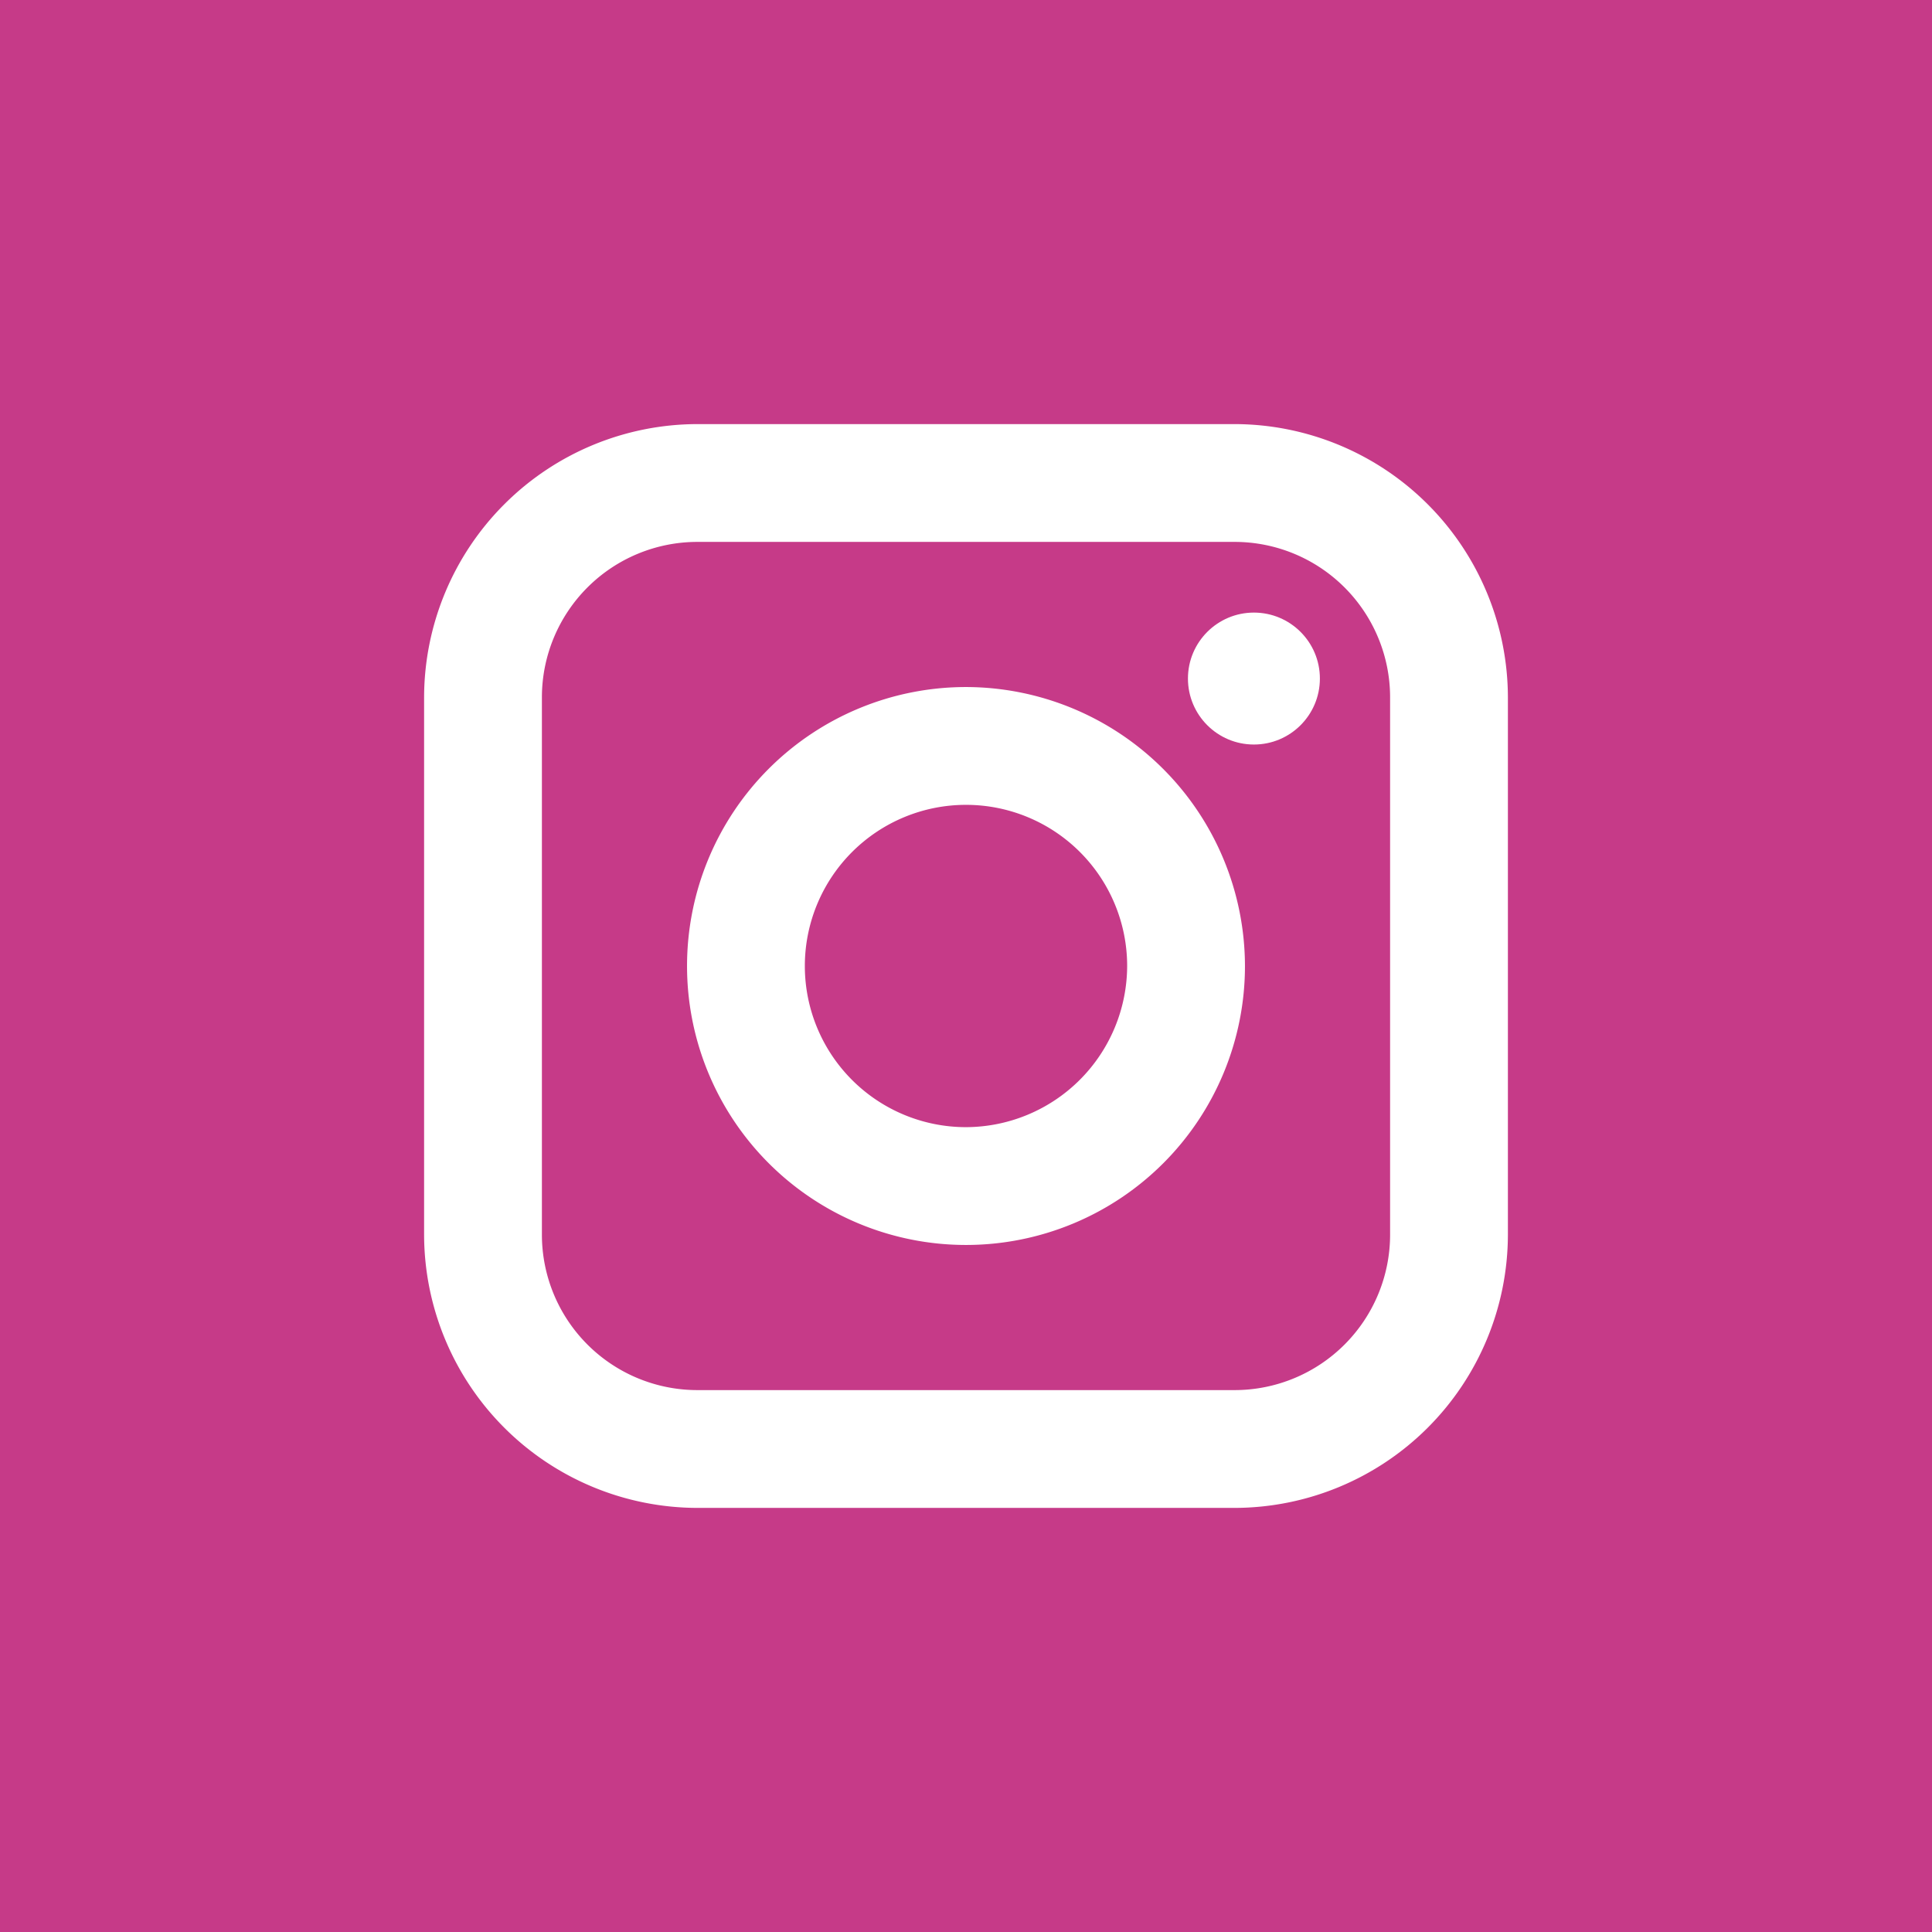 <svg xmlns="http://www.w3.org/2000/svg" viewBox="0 0 41 41"><defs><style>.cls-1{fill:#c63a88;}.cls-2{fill:#fff;}</style></defs><title>Sib-PlataformaAsset 15</title><g id="Layer_2" data-name="Layer 2"><g id="Layer_1-2" data-name="Layer 1"><rect class="cls-1" width="41" height="41"/><path class="cls-2" d="M26.2,9H14.8A5.81,5.81,0,0,0,9,14.8V26.2A5.81,5.81,0,0,0,14.8,32H26.2A5.81,5.81,0,0,0,32,26.2V14.8A5.81,5.81,0,0,0,26.2,9Zm3.3,17.2a3.3,3.3,0,0,1-3.3,3.3H14.8a3.3,3.3,0,0,1-3.3-3.3V14.8a3.3,3.3,0,0,1,3.3-3.3H26.2a3.3,3.3,0,0,1,3.3,3.3Z"/><circle class="cls-2" cx="26.61" cy="14.4" r="1.4"/><path class="cls-2" d="M20.5,14.58a5.92,5.92,0,1,0,5.92,5.92A5.93,5.93,0,0,0,20.5,14.58Zm0,9.34a3.42,3.42,0,1,1,3.42-3.42A3.43,3.43,0,0,1,20.5,23.92Z"/></g></g></svg>